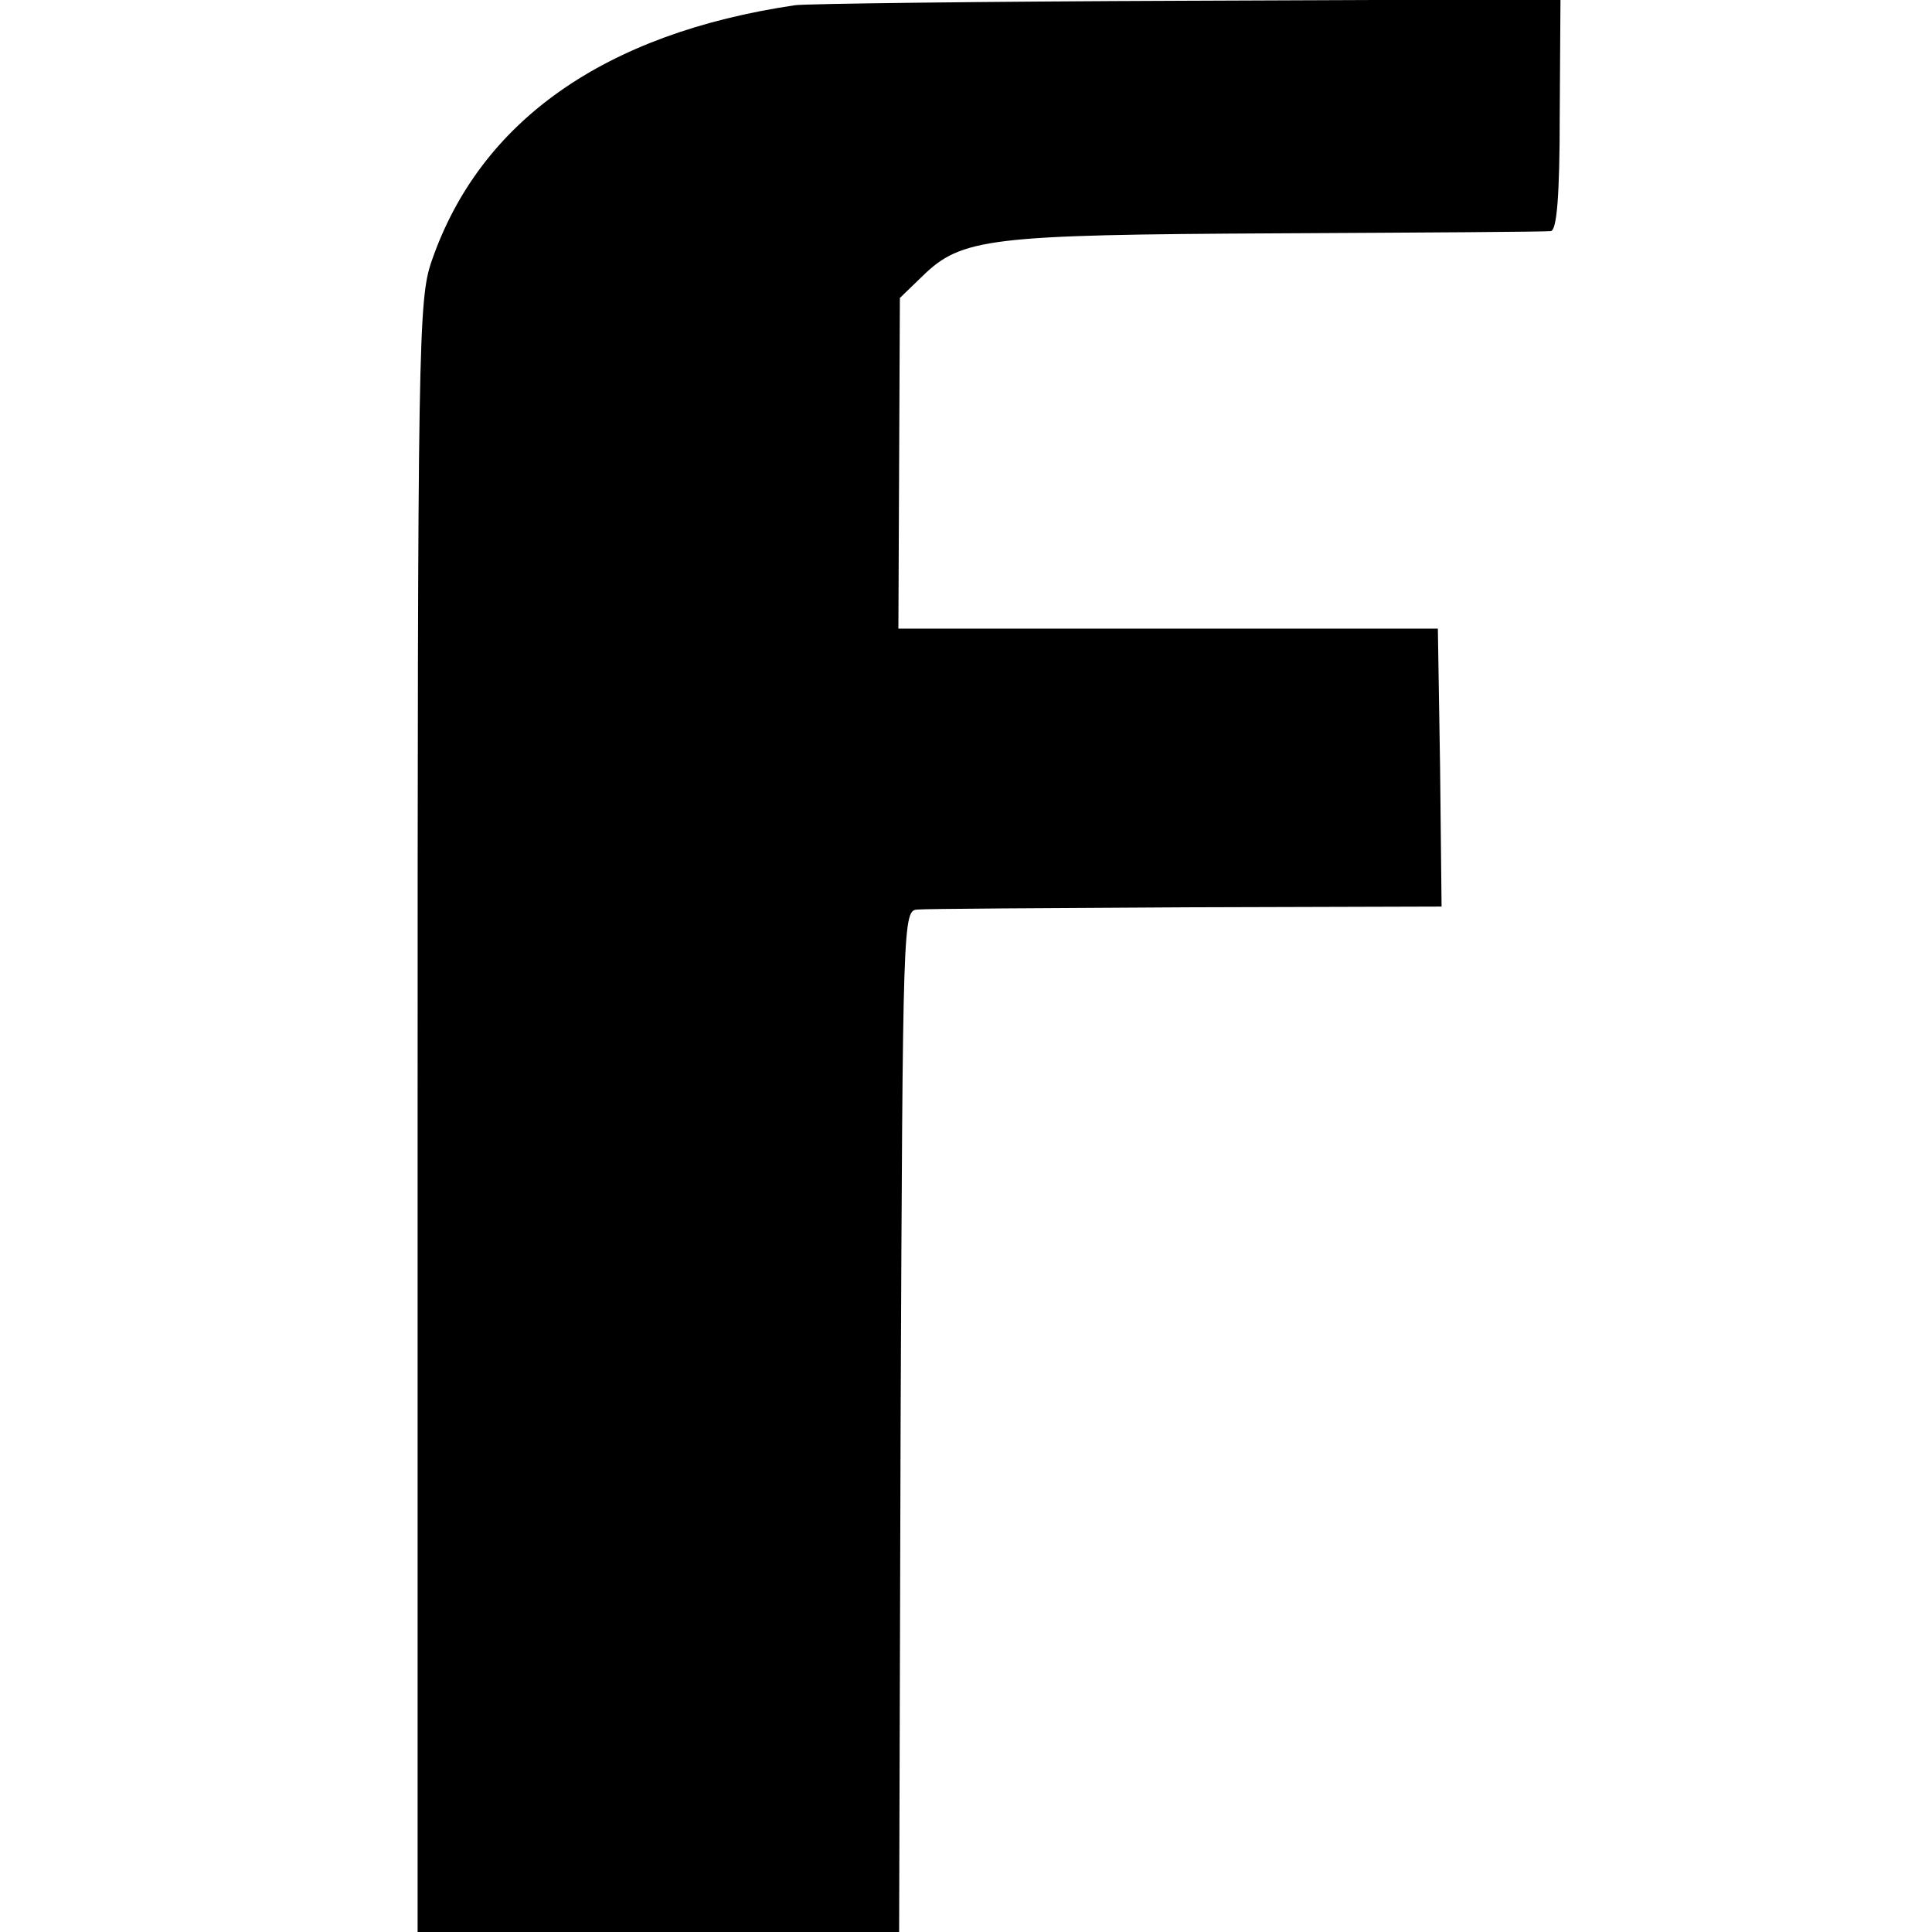 <?xml version="1.0" standalone="no"?>
<!DOCTYPE svg PUBLIC "-//W3C//DTD SVG 20010904//EN"
 "http://www.w3.org/TR/2001/REC-SVG-20010904/DTD/svg10.dtd">
<svg version="1.0" xmlns="http://www.w3.org/2000/svg"
 width="260pt" height="260pt" viewBox="0 0 260 260"
 preserveAspectRatio="xMidYMid meet">
<g transform="translate(0,260) scale(0.1,-0.1)"
fill="#000000" stroke="none">
<path d="M1070 2593 c-257 -38 -424 -156 -489 -344 -18 -52 -19 -105 -19
-1152 l0 -1097 324 0 324 0 2 688 c3 679 3 687 23 688 11 1 174 2 363 3 l342
1 -2 187 -3 187 -363 0 -363 0 1 222 1 223 30 29 c53 52 90 56 479 58 195 1
360 2 367 3 8 1 12 46 12 156 l1 156 -502 -2 c-277 -1 -514 -4 -528 -6z"/>
</g>
</svg>
